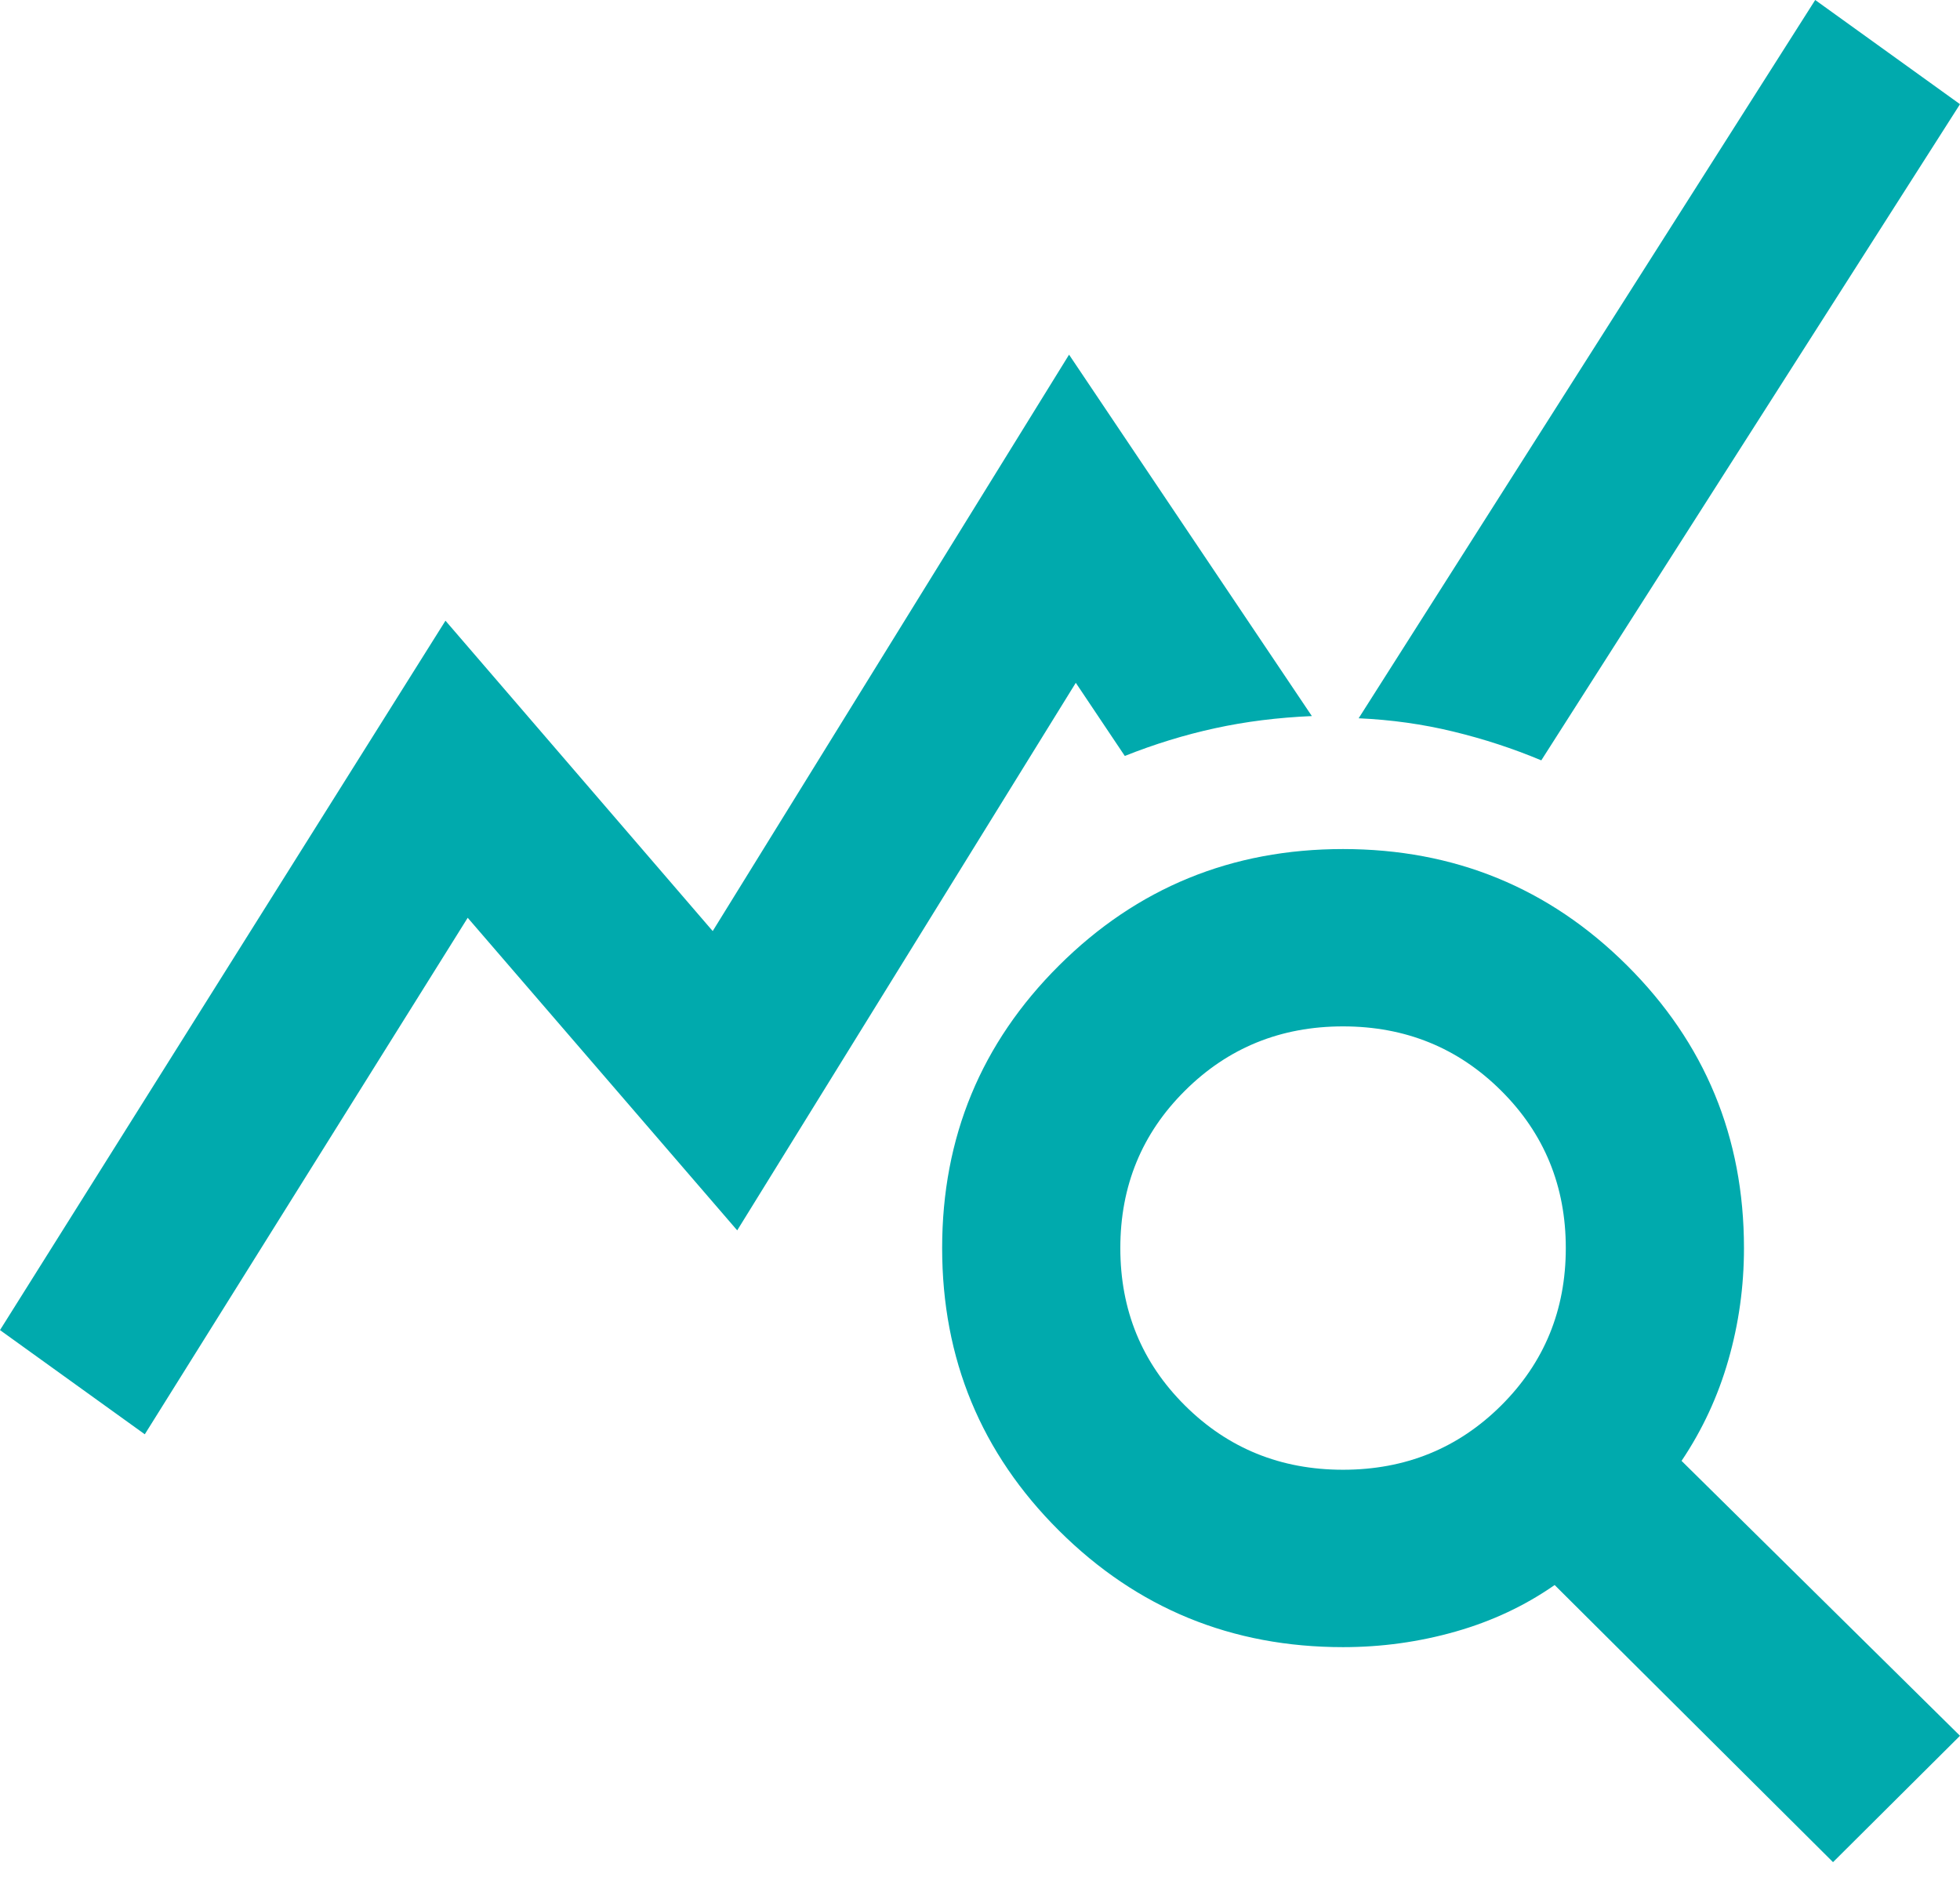 <svg width="32" height="31" viewBox="0 0 32 31" fill="none" xmlns="http://www.w3.org/2000/svg">
<path d="M2.364 23.415L0 21.714L7.273 10.133L11.636 15.2L17.454 5.79L21.418 11.69C20.861 11.714 20.333 11.78 19.836 11.889C19.339 11.997 18.849 12.148 18.364 12.341L17.564 11.147L12.036 20.086L7.636 14.983L2.364 23.415ZM29.927 30.4L25.382 25.876C24.897 26.214 24.358 26.467 23.764 26.636C23.17 26.805 22.558 26.89 21.927 26.89C20.109 26.89 18.564 26.256 17.291 24.989C16.018 23.723 15.382 22.185 15.382 20.375C15.382 18.566 16.018 17.028 17.291 15.761C18.564 14.494 20.109 13.861 21.927 13.861C23.745 13.861 25.291 14.494 26.564 15.761C27.836 17.028 28.473 18.566 28.473 20.375C28.473 21.003 28.388 21.612 28.218 22.203C28.049 22.794 27.794 23.343 27.454 23.849L32 28.337L29.927 30.4ZM21.927 23.994C22.945 23.994 23.806 23.644 24.509 22.945C25.212 22.245 25.564 21.389 25.564 20.375C25.564 19.362 25.212 18.505 24.509 17.806C23.806 17.106 22.945 16.756 21.927 16.756C20.909 16.756 20.049 17.106 19.346 17.806C18.642 18.505 18.291 19.362 18.291 20.375C18.291 21.389 18.642 22.245 19.346 22.945C20.049 23.644 20.909 23.994 21.927 23.994ZM25.164 12.413C24.703 12.22 24.224 12.063 23.727 11.943C23.23 11.822 22.715 11.75 22.182 11.726L29.636 0L32 1.701L25.164 12.413Z" fill="#00AAAD"/>
</svg>
